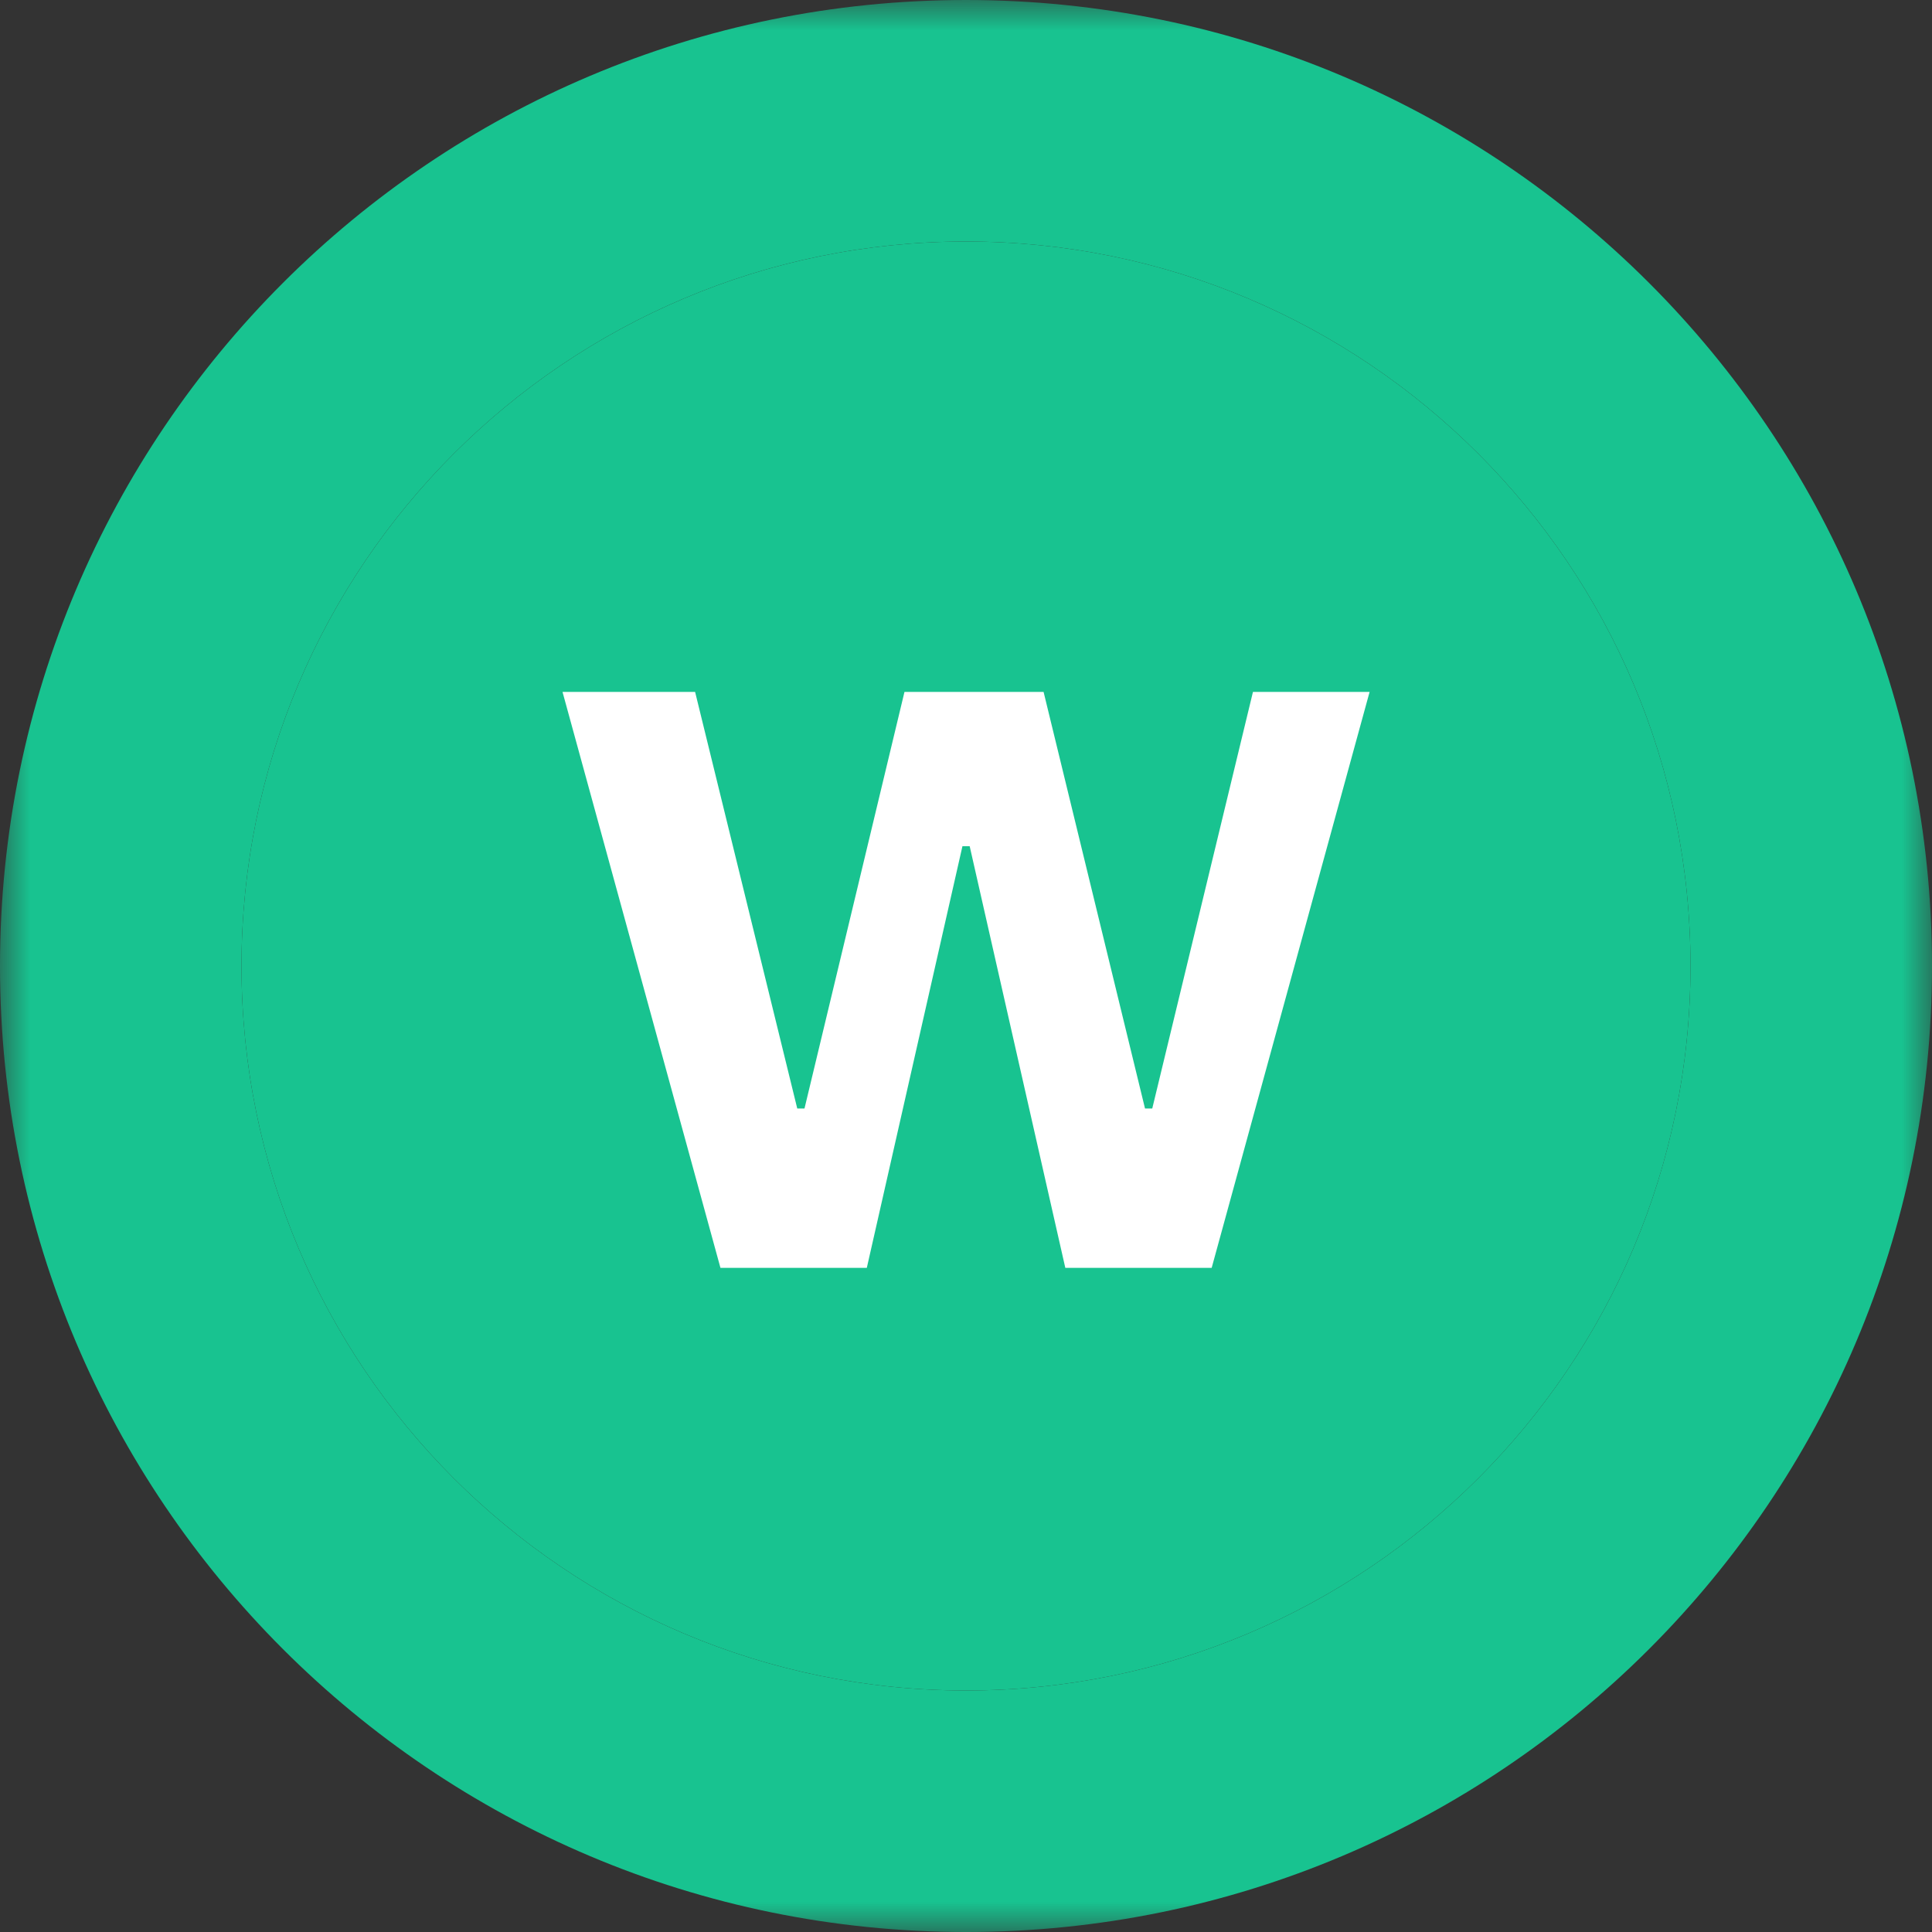 <svg width="32" height="32" fill="none" xmlns="http://www.w3.org/2000/svg"><rect width="100%" height="100%" fill="#333333" stroke="none"/><path d="M4 16C4 9.373 9.373 4 16 4s12 5.373 12 12-5.373 12-12 12S4 22.627 4 16z" fill="#18C390"/><path d="M14.357 21h-2.424l-2.616-9.54h2.196l1.692 6.9h.12l1.656-6.9h2.304l1.68 6.9h.12l1.668-6.9h1.932L20.069 21h-2.424l-1.584-6.984h-.12L14.357 21z" fill="#fff"/><mask id="path-3-outside-1_7541_20714" maskUnits="userSpaceOnUse" x="0" y="0" width="32" height="32" fill="#000"><path fill="#fff" d="M0 0h32v32H0z"/><path d="M2 16C2 8.268 8.268 2 16 2s14 6.268 14 14-6.268 14-14 14S2 23.732 2 16z"/></mask><path d="M16 28C9.373 28 4 22.627 4 16H0c0 8.837 7.163 16 16 16v-4zm12-12c0 6.627-5.373 12-12 12v4c8.837 0 16-7.163 16-16h-4zM16 4c6.627 0 12 5.373 12 12h4c0-8.837-7.163-16-16-16v4zm0-4C7.163 0 0 7.163 0 16h4C4 9.373 9.373 4 16 4V0z" fill="#18C390" mask="url(#path-3-outside-1_7541_20714)"/></svg>
